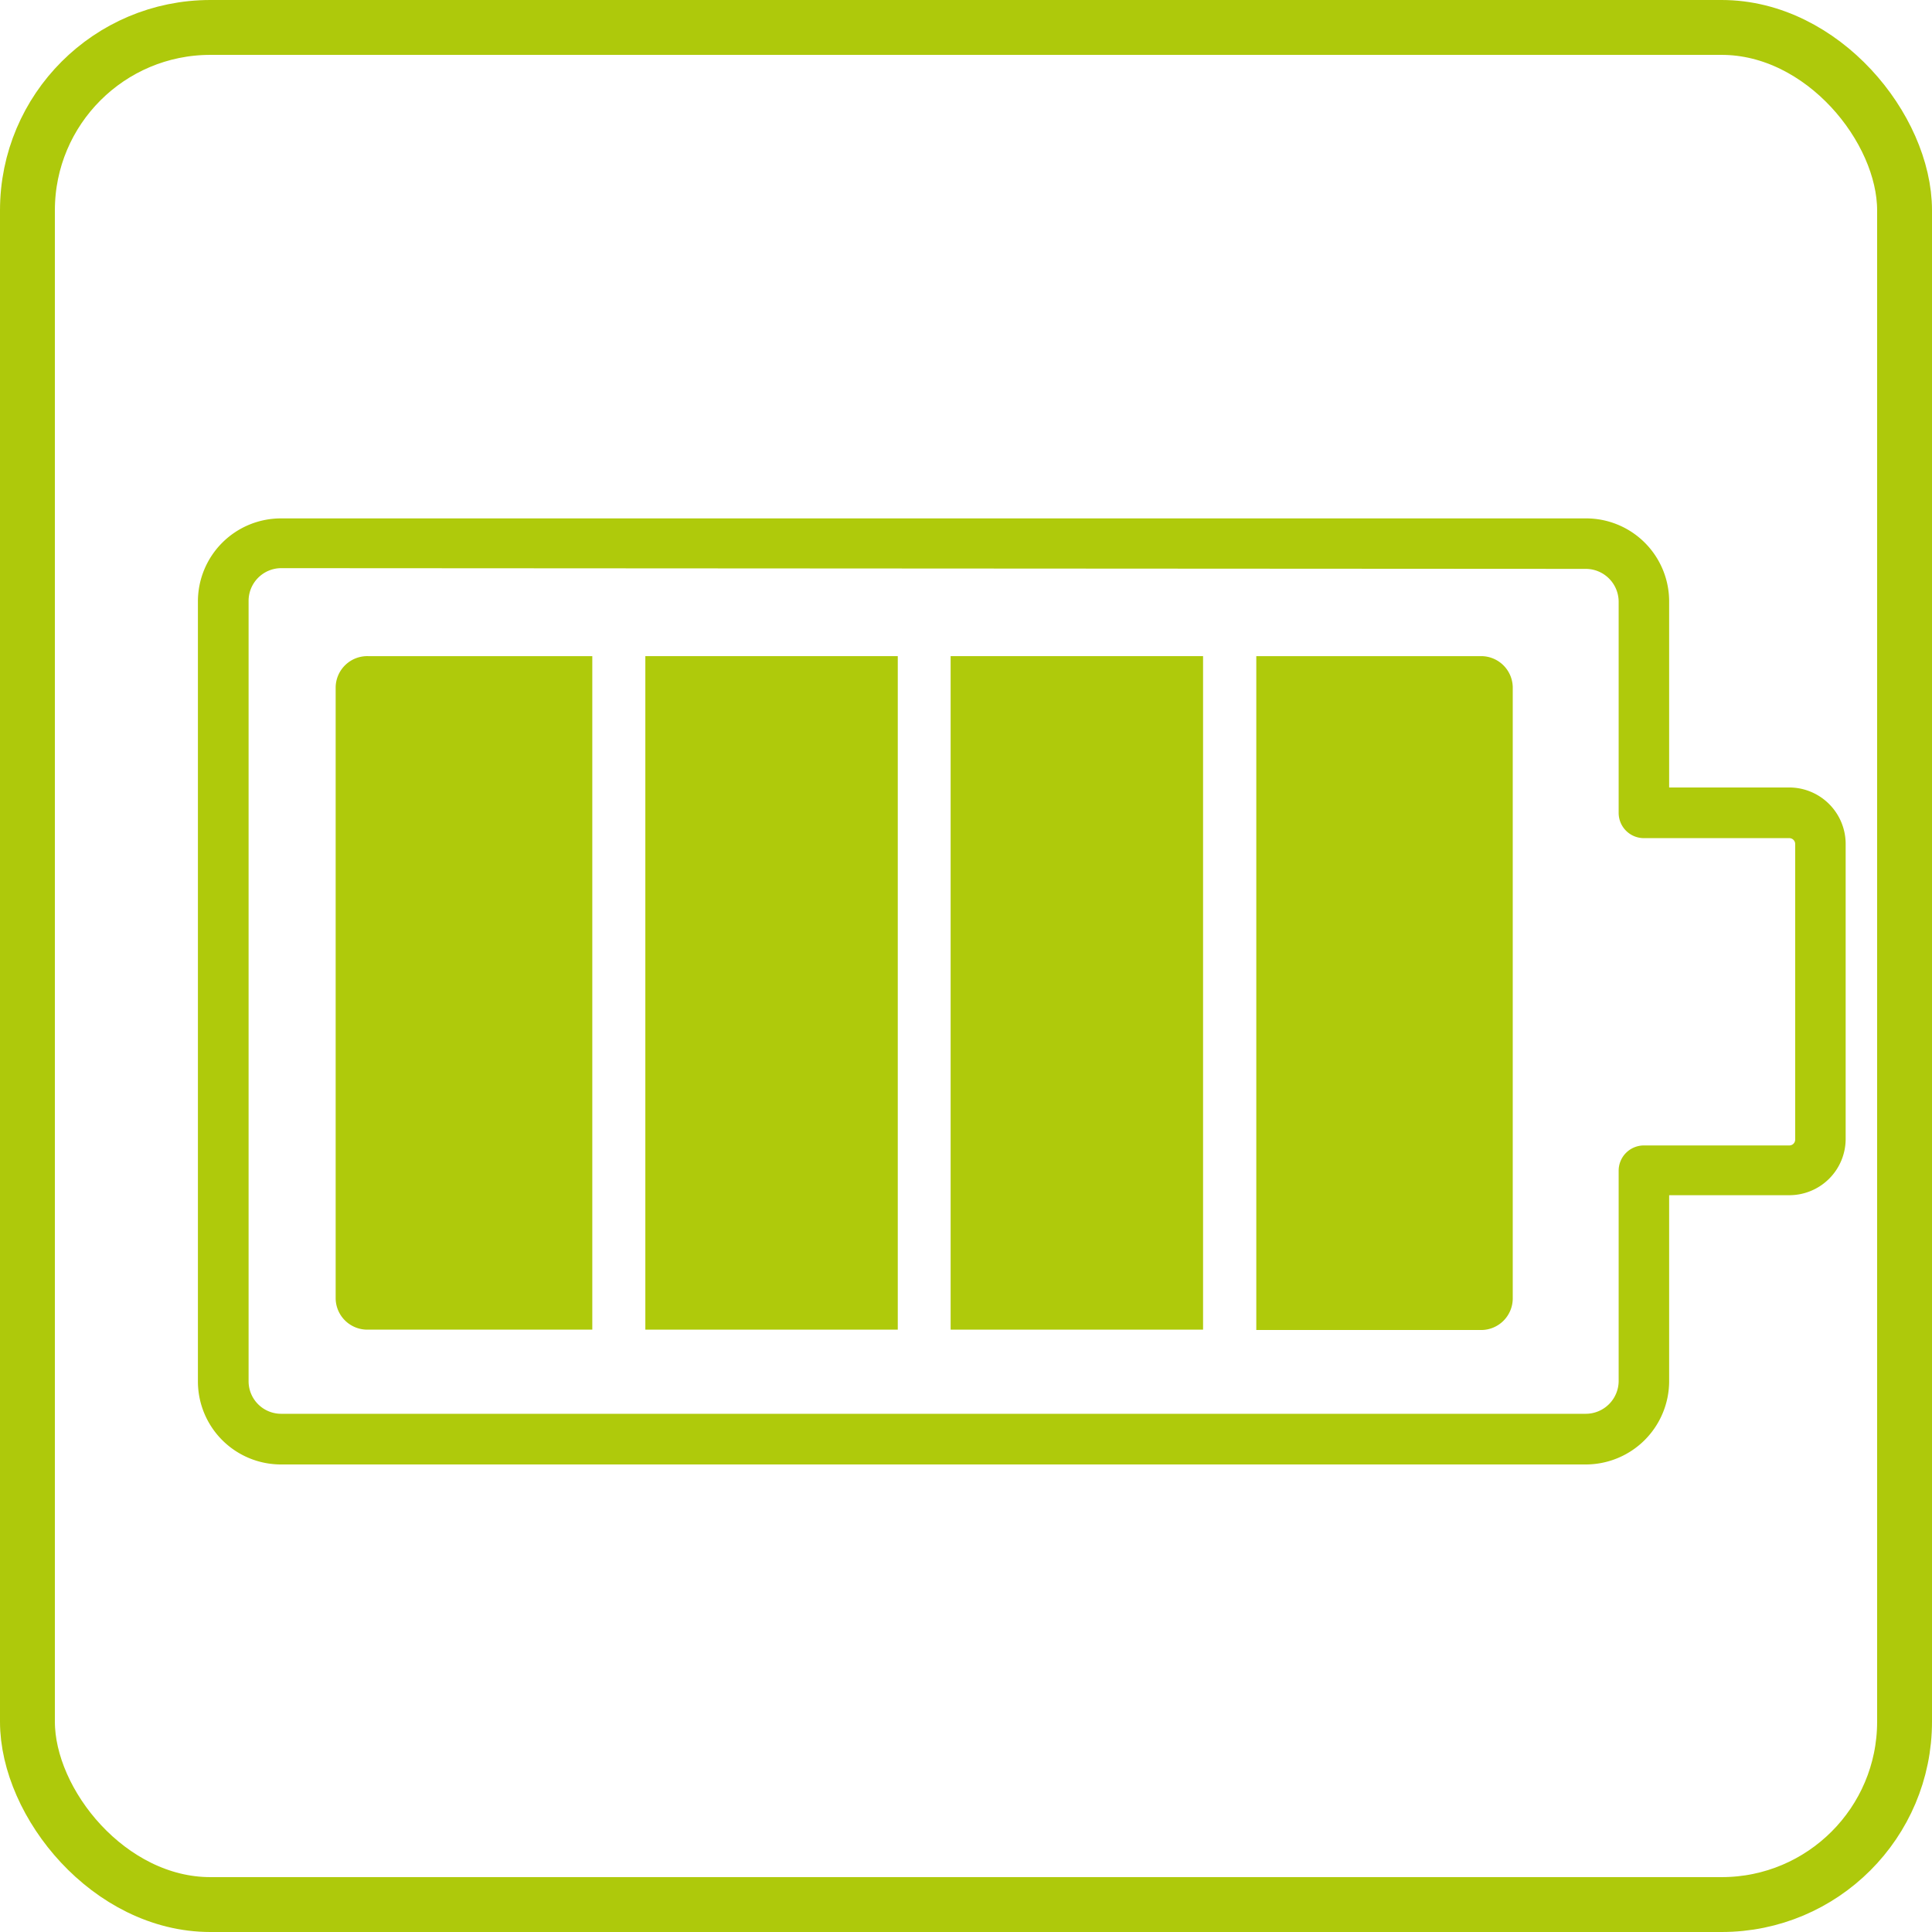<svg xmlns="http://www.w3.org/2000/svg" viewBox="0 0 105.62 105.62"><defs><style>.a4b06f66-1602-4ac6-b631-a05d2afecc4a{fill:#afca0b;}.adb2914d-16e5-4814-8483-eef614af7b12{fill:none;stroke:#aec90b;stroke-linejoin:round;stroke-width:3px;}</style></defs><g id="fe87e49e-f94c-4927-a0bc-4aacaf30742f" data-name="Ebene 2"><g id="a191140e-9de7-481a-94c1-a68ab931a137" data-name="Ebene 19"><g id="f4cb80ad-5f41-49a1-96de-3c13014f987b" data-name="bc37e93b-6cf5-45d6-adbd-a797825c1967"><g id="a6d9dd97-396d-4d2a-a526-07f0f0a5cf43" data-name="bfa103f6-0f63-49da-b512-c81921b6e3fc"><path class="a4b06f66-1602-4ac6-b631-a05d2afecc4a" d="M86.69,80.06H15.37a4.54,4.54,0,0,1-4.55-4.55h0V32.89a4.54,4.54,0,0,1,4.55-4.55H86.69a4.54,4.54,0,0,1,4.56,4.53V43.05h6.57a3.09,3.09,0,0,1,3.08,3.09V62.26a3.08,3.08,0,0,1-3.08,3.08H91.25V75.51A4.56,4.56,0,0,1,86.69,80.06Zm-71.32-49a1.79,1.79,0,0,0-1.78,1.79V75.51a1.78,1.78,0,0,0,1.78,1.78H86.69a1.8,1.8,0,0,0,1.8-1.78V64a1.38,1.38,0,0,1,1.38-1.38h7.95a.32.32,0,0,0,.32-.32V46.14a.32.32,0,0,0-.32-.32H89.87a1.38,1.38,0,0,1-1.38-1.38V32.89a1.8,1.8,0,0,0-1.8-1.79Z"></path></g></g><path class="a4b06f66-1602-4ac6-b631-a05d2afecc4a" d="M20.12,35.87a1.73,1.73,0,0,0-1.77,1.69V71a1.73,1.73,0,0,0,1.77,1.69H32.38V35.87Z"></path><rect class="a4b06f66-1602-4ac6-b631-a05d2afecc4a" x="35.28" y="35.87" width="13.8" height="36.82"></rect><path class="a4b06f66-1602-4ac6-b631-a05d2afecc4a" d="M82.7,71V37.56A1.73,1.73,0,0,0,81,35.87H68.68V72.71H81A1.73,1.73,0,0,0,82.7,71Z"></path><rect class="a4b06f66-1602-4ac6-b631-a05d2afecc4a" x="51.97" y="35.87" width="13.8" height="36.82"></rect><rect class="adb2914d-16e5-4814-8483-eef614af7b12" x="1.5" y="1.5" width="102.62" height="102.62" rx="10"></rect></g></g></svg>